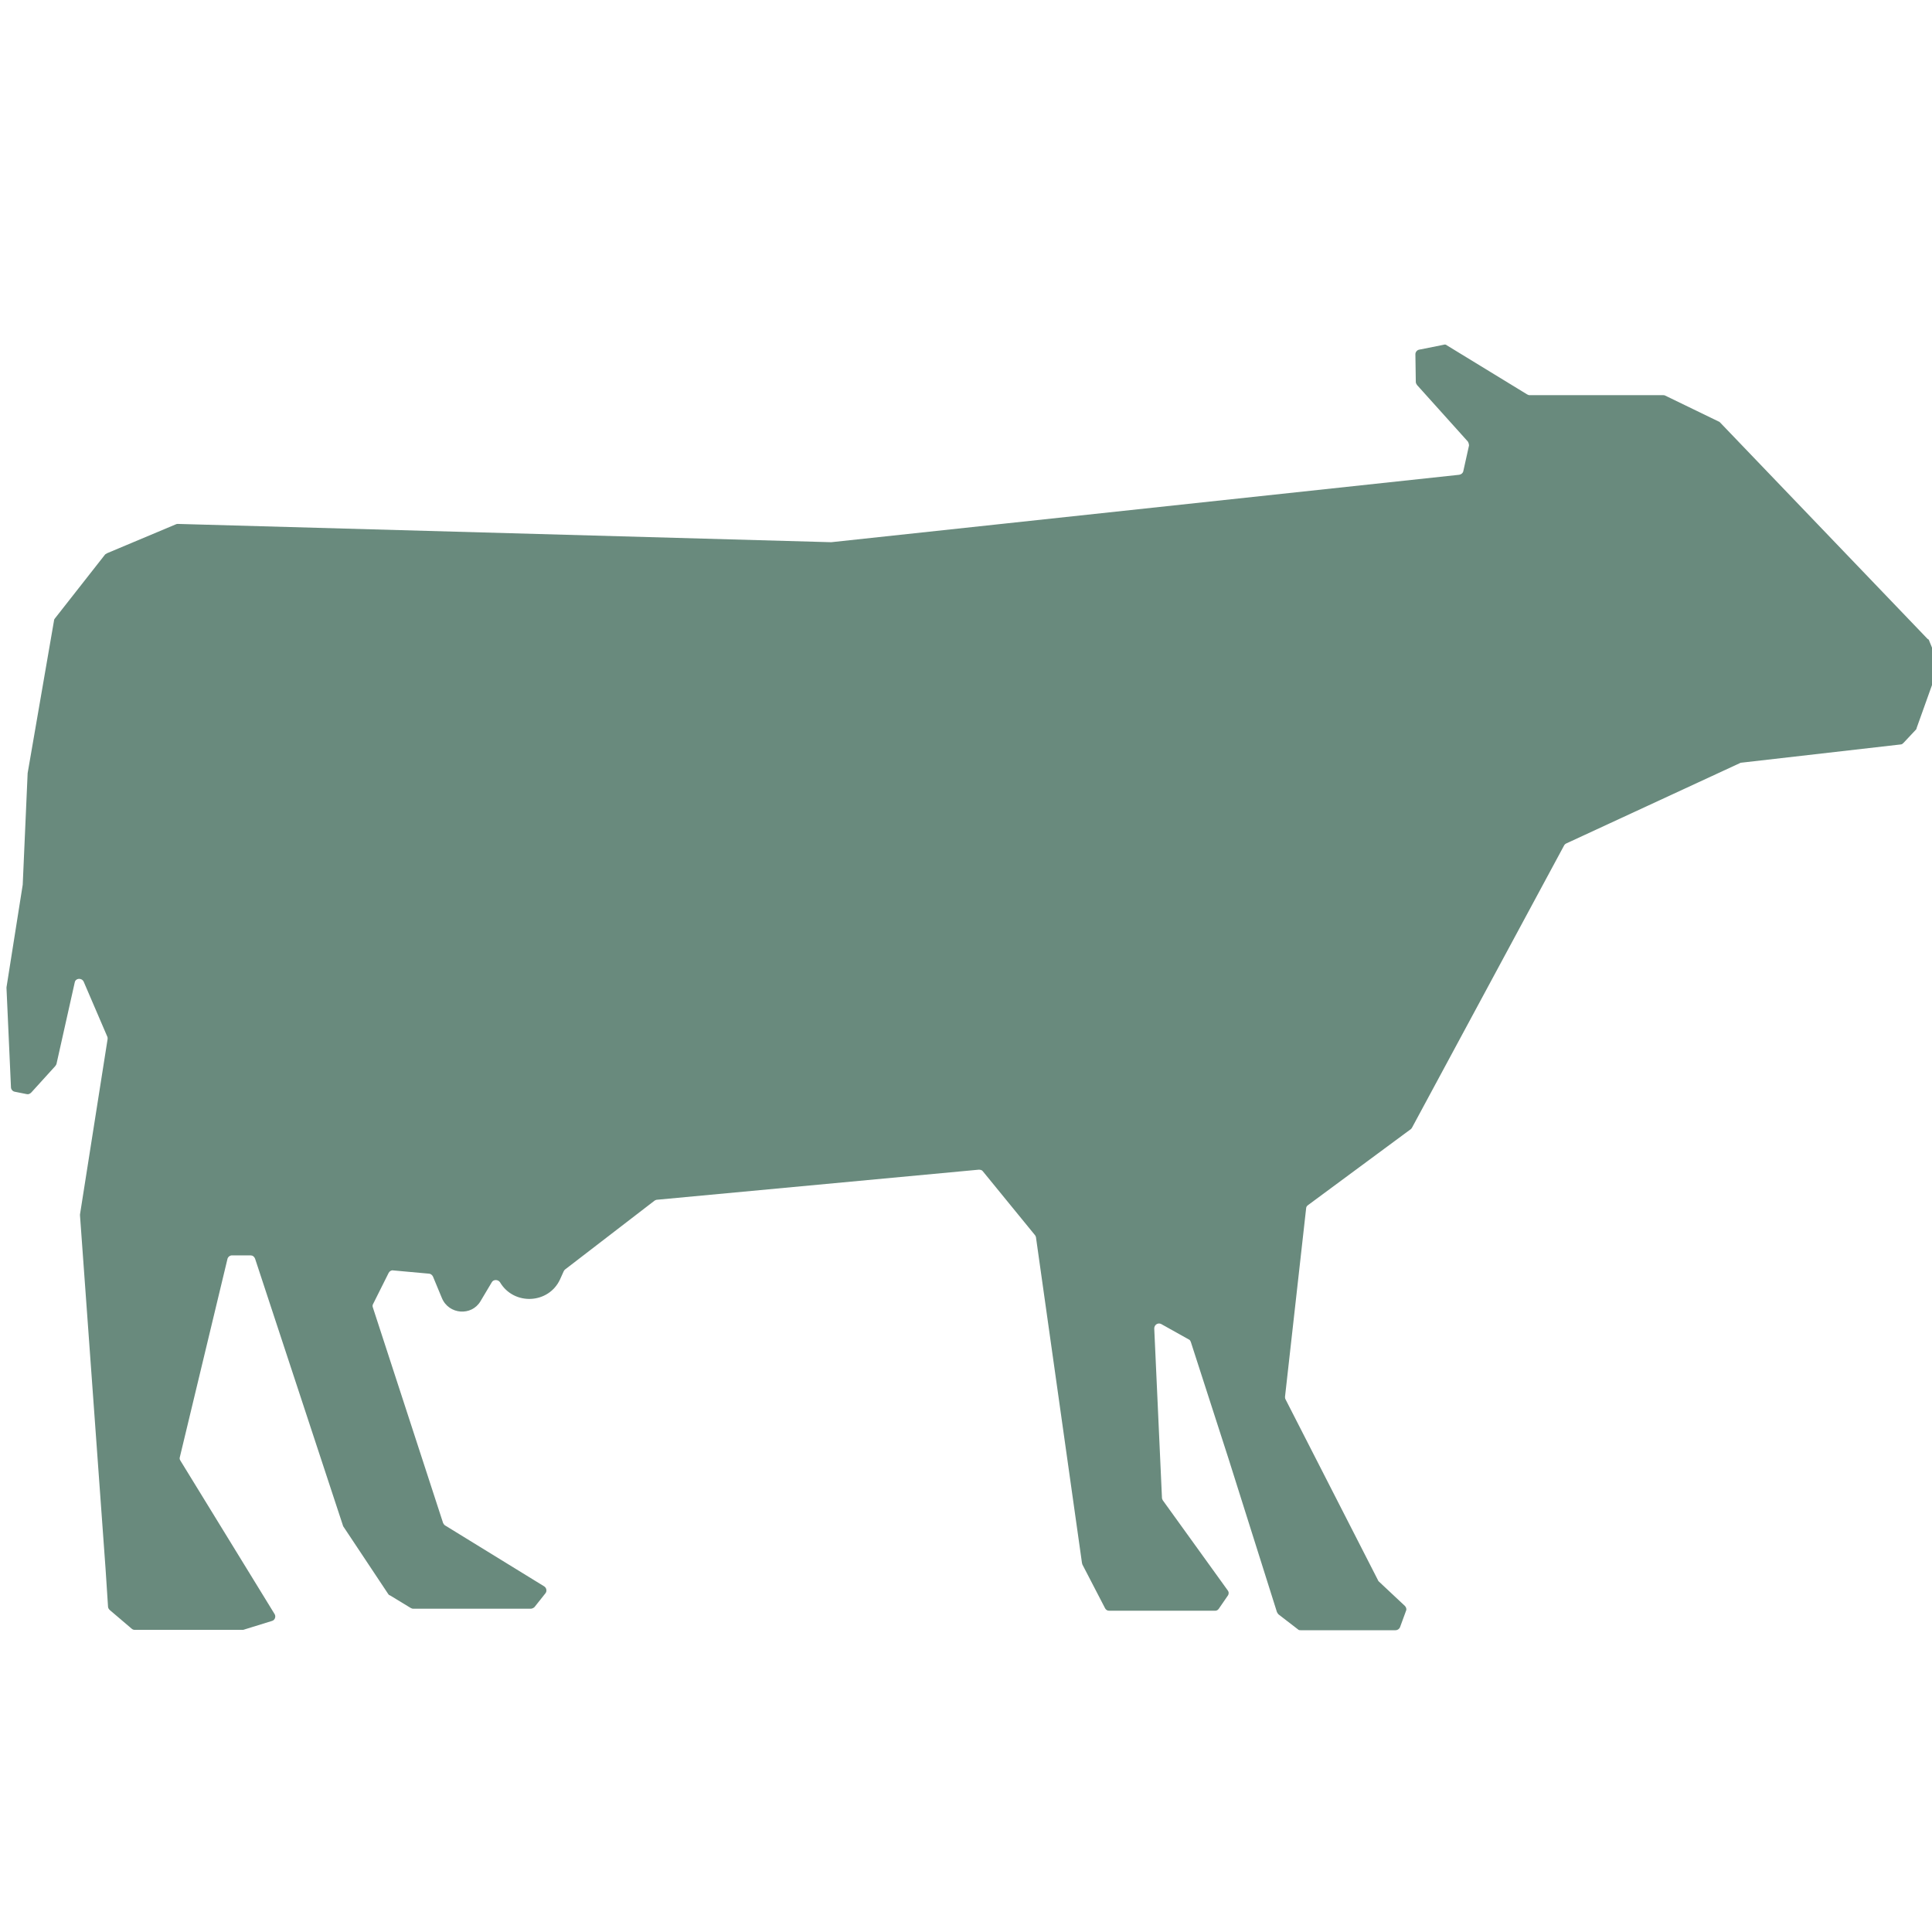 <?xml version="1.0" encoding="UTF-8"?> <!-- Generator: Adobe Illustrator 23.1.1, SVG Export Plug-In . SVG Version: 6.00 Build 0) --> <svg xmlns="http://www.w3.org/2000/svg" xmlns:xlink="http://www.w3.org/1999/xlink" version="1.1" id="Capa_1" x="0px" y="0px" viewBox="0 0 475.7 475.7" style="enable-background:new 0 0 475.7 475.7;" xml:space="preserve"> <style type="text/css"> .st0{fill:#698A7D;} </style> <g> <path class="st0" d="M474.5,157.2l-51-53.2c-0.1-0.1-0.2-0.2-0.3-0.2L410,97.4c-0.2-0.1-0.3-0.1-0.5-0.1h-32.9 c-0.2,0-0.4-0.1-0.6-0.2L356.2,85c-0.2-0.2-0.5-0.2-0.8-0.1l-6,1.2c-0.5,0.1-0.9,0.6-0.9,1.1l0.1,6.8c0,0.3,0.1,0.5,0.3,0.8 l12.5,13.9c0.2,0.3,0.3,0.7,0.3,1l-1.4,6.3c-0.1,0.5-0.5,0.8-1,0.9l-154.6,16.6c-0.1,0-0.1,0-0.2,0L43.8,129c-0.2,0-0.3,0-0.5,0.1 l-16.9,7.1c-0.2,0.1-0.3,0.2-0.5,0.3l-12.4,15.8c-0.1,0.1-0.2,0.3-0.2,0.5l-6.5,37.6v0.1l-1.2,27.2v0.1l-4,25.3c0,0.1,0,0.2,0,0.2 l1.1,24.4c0,0.5,0.4,1,0.9,1.1l3,0.6c0.4,0.1,0.8-0.1,1.1-0.4l5.9-6.5c0.1-0.1,0.2-0.3,0.3-0.5l4.5-20.1c0.2-1.1,1.7-1.2,2.2-0.2 l5.8,13.5c0.1,0.2,0.1,0.4,0.1,0.6L19.7,299c0,0.1,0,0.2,0,0.3l6.3,87.1l0.6,9.2c0,0.3,0.2,0.6,0.4,0.8l5.4,4.6 c0.2,0.2,0.5,0.3,0.7,0.3h26.5c0.1,0,0.2,0,0.3,0l7.1-2.2c0.7-0.2,1-1.1,0.6-1.7l-23.2-37.8c-0.2-0.3-0.2-0.6-0.1-0.9L56,310 c0.1-0.5,0.6-0.9,1.1-0.9h4.6c0.5,0,0.9,0.3,1.1,0.8l21.6,65.6c0,0.1,0.1,0.2,0.1,0.3l11.1,16.7c0.1,0.1,0.2,0.3,0.4,0.3l5.1,3.1 c0.2,0.1,0.4,0.2,0.6,0.2h29c0.3,0,0.7-0.2,0.9-0.4l2.7-3.4c0.4-0.5,0.3-1.3-0.3-1.7l-24.4-15c-0.2-0.1-0.4-0.4-0.5-0.6l-17.3-53.1 c-0.1-0.3-0.1-0.6,0.1-0.9l3.8-7.6c0.2-0.4,0.7-0.7,1.1-0.6l8.8,0.8c0.4,0,0.8,0.3,1,0.7l2.2,5.3c1.7,4.1,7.3,4.5,9.5,0.8l2.8-4.7 c0.4-0.7,1.5-0.7,2,0l0,0c3.4,5.8,12,5.4,14.8-0.7l0.9-2c0.1-0.2,0.2-0.3,0.3-0.4l22.1-17c0.2-0.1,0.4-0.2,0.6-0.2L241,288 c0.4,0,0.8,0.1,1,0.4l12.9,15.8c0.1,0.2,0.2,0.4,0.2,0.6l11.3,80c0,0.1,0.1,0.3,0.1,0.4l5.6,10.8c0.2,0.4,0.6,0.6,1,0.6h26.1 c0.4,0,0.7-0.2,0.9-0.5l2.2-3.2c0.3-0.4,0.3-0.9,0-1.3l-16-22.2c-0.1-0.2-0.2-0.4-0.2-0.6l-1.9-41.7c0-0.9,0.9-1.5,1.7-1.1l6.8,3.8 c0.3,0.1,0.4,0.4,0.5,0.6l9.3,28.8l11.9,37.7c0.1,0.2,0.2,0.4,0.4,0.6l4.8,3.7c0.2,0.2,0.4,0.2,0.7,0.2h23.3c0.5,0,0.9-0.3,1.1-0.7 l1.5-4.1c0.2-0.4,0-0.9-0.3-1.2l-6.4-6c-0.1-0.1-0.2-0.2-0.2-0.3l-22.8-44.6c-0.1-0.2-0.1-0.4-0.1-0.6l5.2-46.4 c0-0.3,0.2-0.6,0.5-0.8l25.3-18.7c0.1-0.1,0.2-0.2,0.3-0.4l37.4-69.4c0.1-0.2,0.3-0.4,0.5-0.5l42.8-19.8c0.1-0.1,0.2-0.1,0.3-0.1 l39.3-4.5c0.3,0,0.5-0.2,0.7-0.4l3-3.2c0.1-0.1,0.2-0.2,0.2-0.4l5.4-15.1c0.1-0.3,0.1-0.6,0-0.8l-2.4-5.9 C474.7,157.4,474.6,157.3,474.5,157.2z"></path> </g> </svg> 